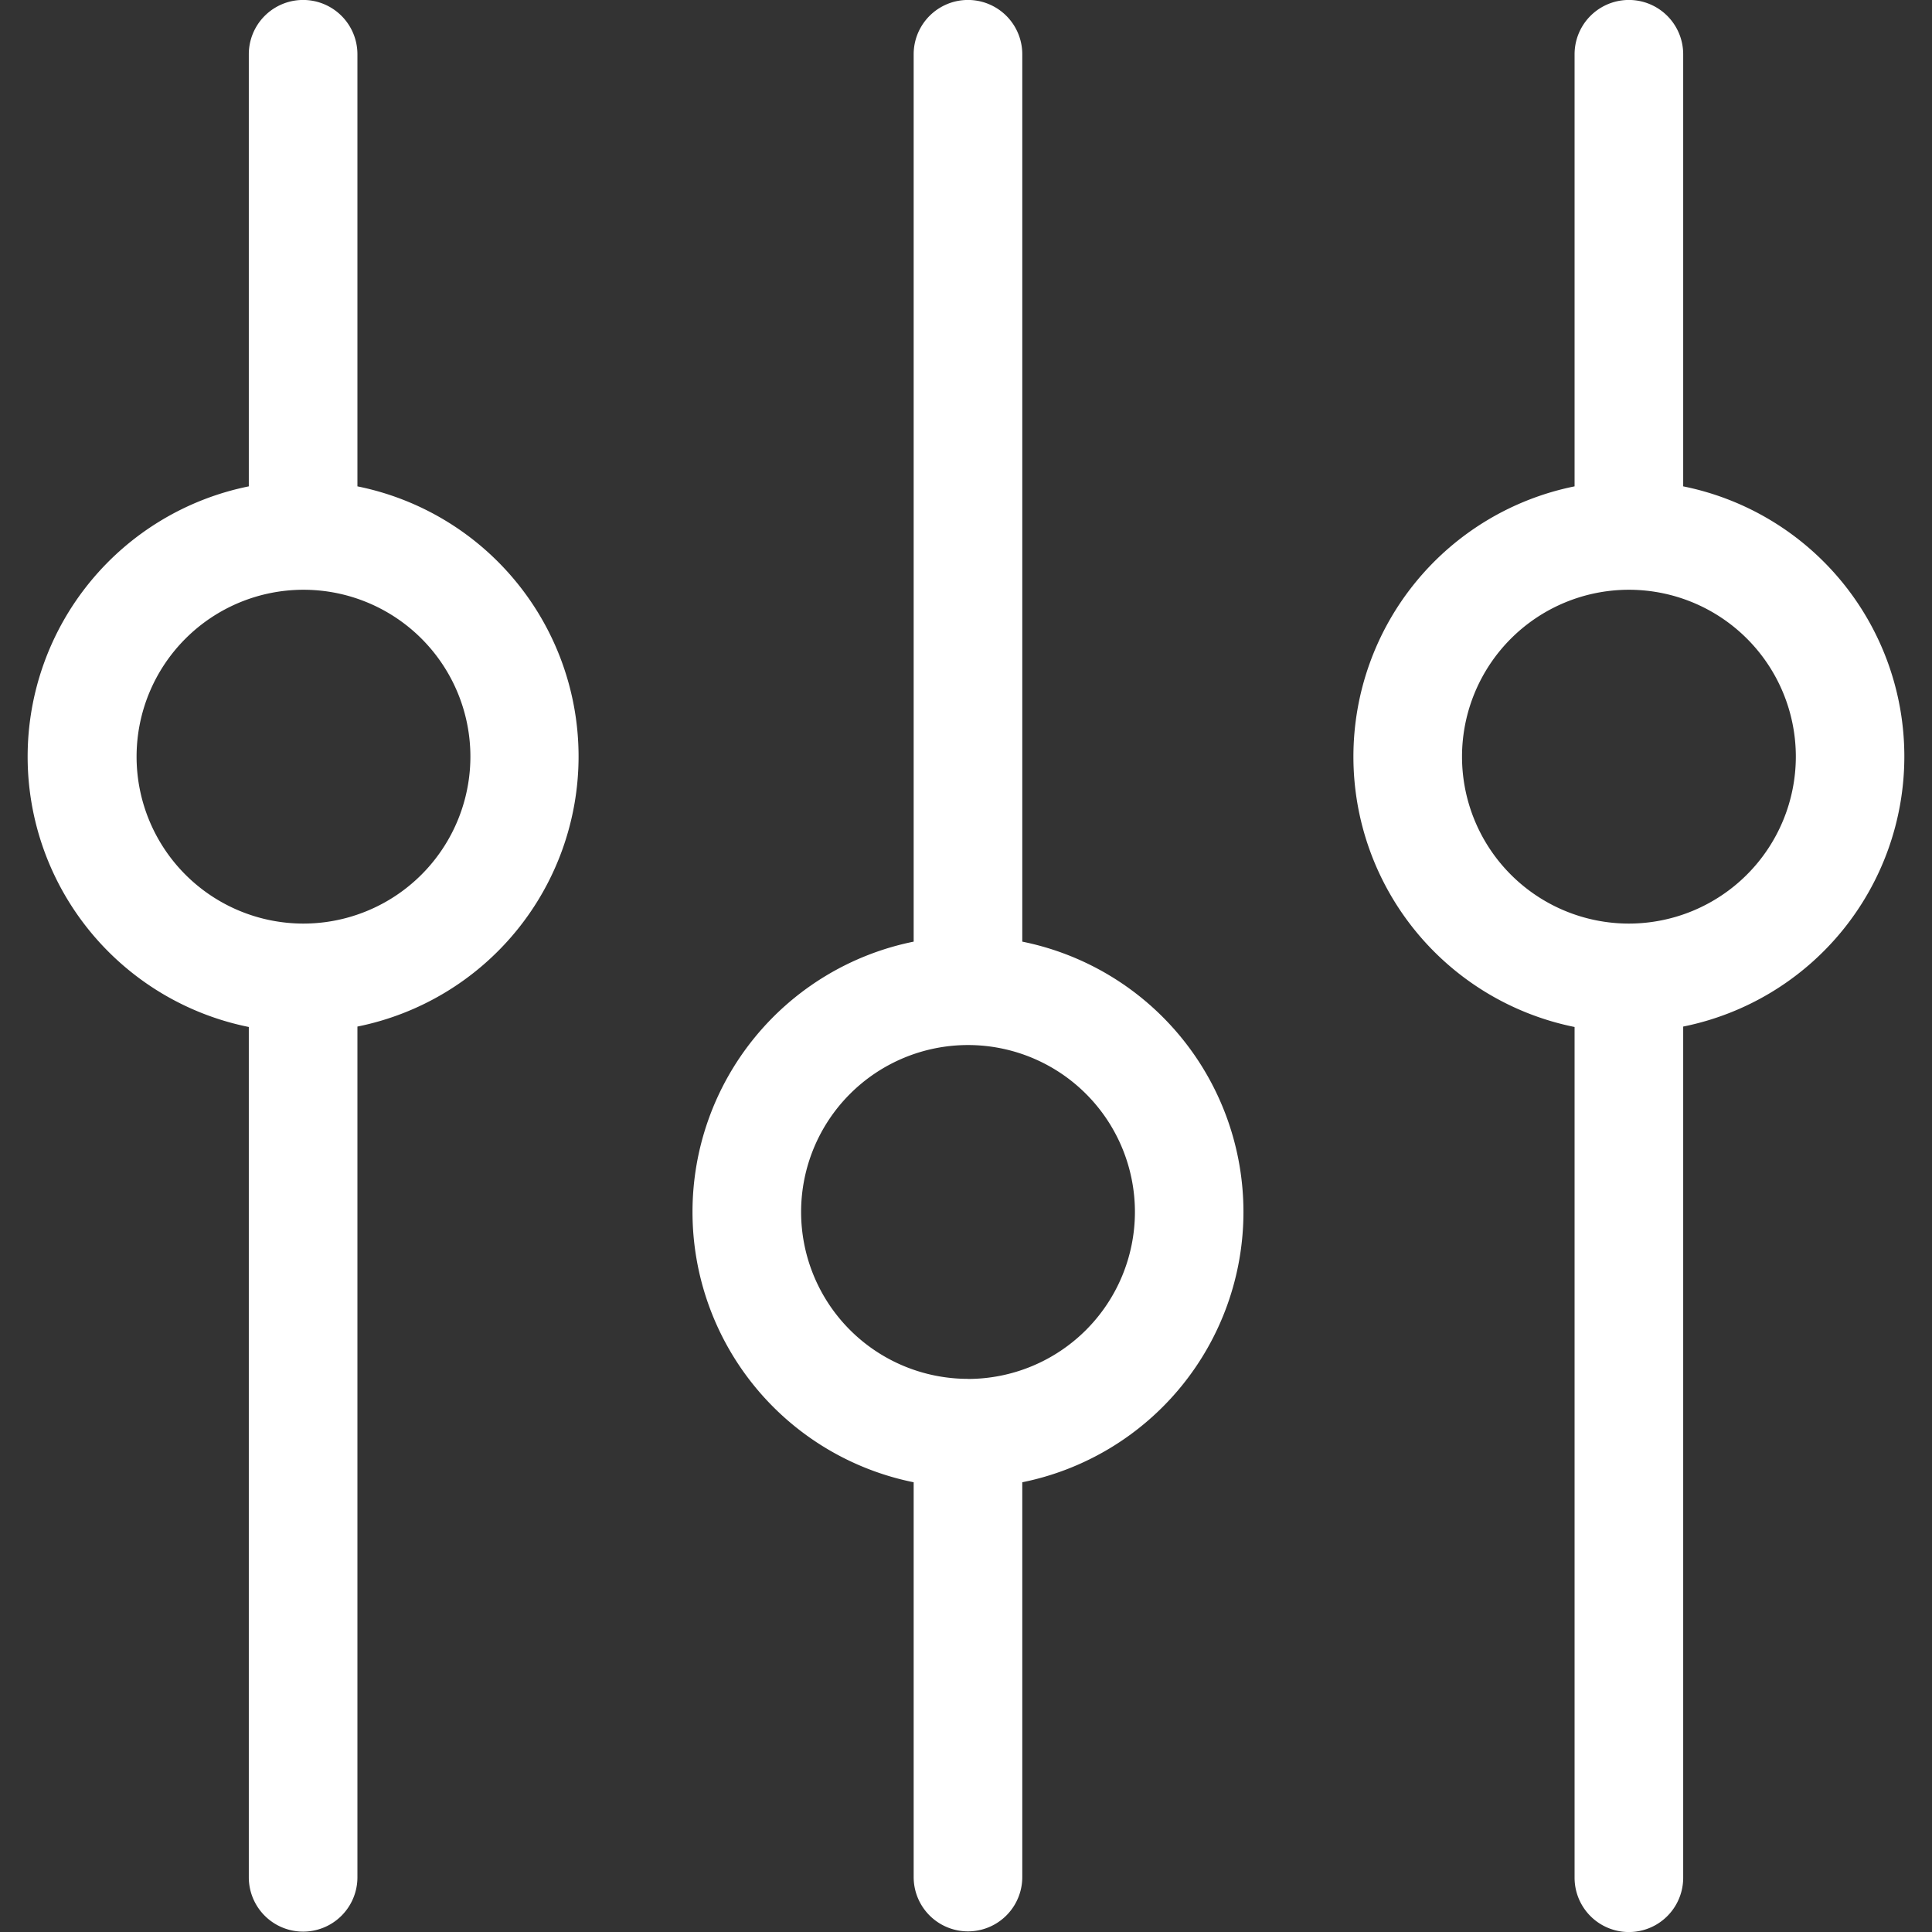 <svg xmlns="http://www.w3.org/2000/svg" xmlns:xlink="http://www.w3.org/1999/xlink" width="23" height="23" viewBox="0 0 23 23">
  <rect x="0" y="0" width="23" height="23" fill="#333333" stroke="none"/>
  <defs>
    <clipPath id="clip-path">
      <rect id="Rectangle_813" data-name="Rectangle 813" width="23" height="23" transform="translate(976 466)" fill="#fff" stroke="#707070" stroke-width="1"/>
    </clipPath>
  </defs>
  <g id="icon-feature" transform="translate(-976 -466)" clip-path="url(#clip-path)">
    <g id="setup" transform="translate(976 466)">
      <g id="Group_1983" data-name="Group 1983">
        <path id="Path_2594" data-name="Path 2594" d="M12.17,11.21V.646a.646.646,0,0,0-1.293,0V11.21a3.283,3.283,0,0,0,0,6.436v4.7a.646.646,0,0,0,1.293,0v-4.7a3.283,3.283,0,0,0,0-6.436Zm-.646,5.205a1.987,1.987,0,1,1,1.987-1.987A1.989,1.989,0,0,1,11.524,16.416Z" fill="#fff"/>
        <path id="Path_2595" data-name="Path 2595" d="M4.255,5.79V.646a.646.646,0,0,0-1.293,0V5.79a3.283,3.283,0,0,0,0,6.436V22.349a.646.646,0,1,0,1.293,0V12.221a3.28,3.28,0,0,0,0-6.431Zm-.646,5.205A1.987,1.987,0,1,1,5.6,9.007,1.989,1.989,0,0,1,3.608,10.995Z" fill="#fff"/>
        <path id="Path_2596" data-name="Path 2596" d="M20.038,5.79V.646a.646.646,0,0,0-1.293,0V5.79a3.283,3.283,0,0,0,0,6.436V22.354a.646.646,0,0,0,1.293,0V12.221a3.28,3.28,0,0,0,0-6.431Zm-.646,5.205a1.987,1.987,0,1,1,1.987-1.987A1.989,1.989,0,0,1,19.392,10.995Z" fill="#fff"/>
      </g>
    </g>
  </g>
</svg>

